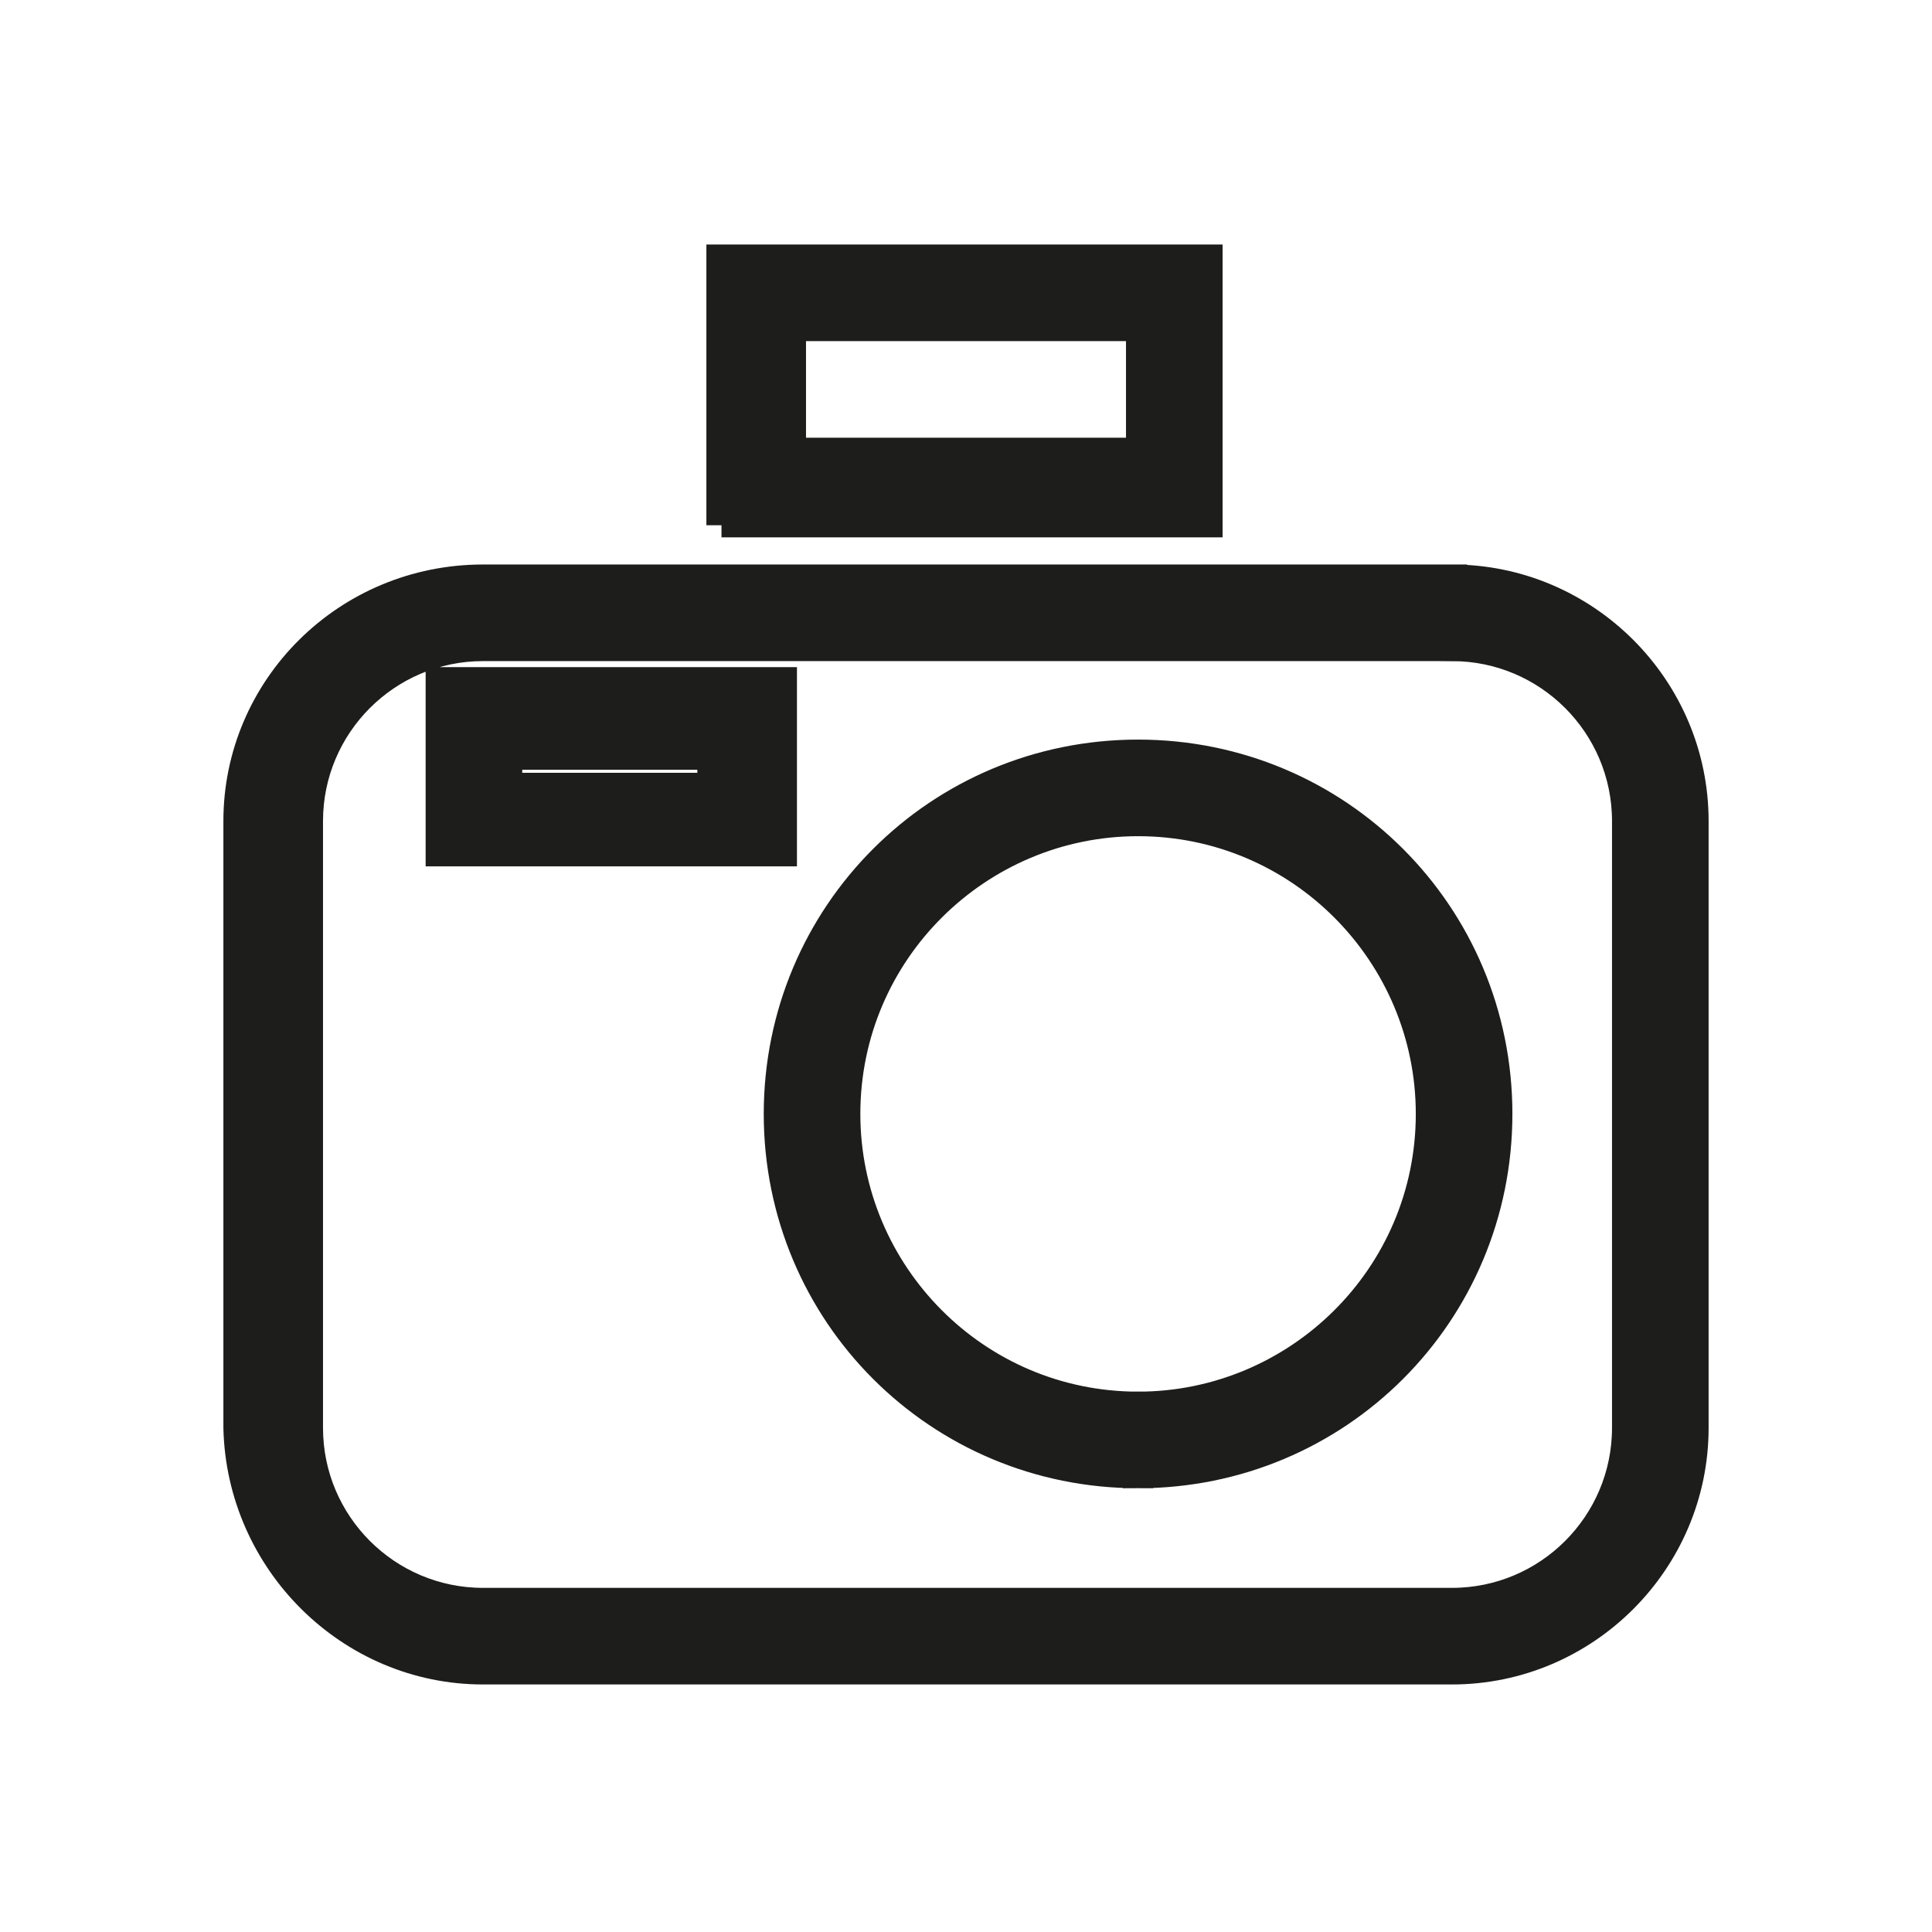 <?xml version="1.0" encoding="utf-8"?>
<!-- Generator: Adobe Illustrator 27.0.0, SVG Export Plug-In . SVG Version: 6.00 Build 0)  -->
<svg version="1.1" id="Laag_1" xmlns="http://www.w3.org/2000/svg" xmlns:xlink="http://www.w3.org/1999/xlink" x="0px" y="0px"
	 viewBox="0 0 64 64" style="enable-background:new 0 0 64 64;" xml:space="preserve">
<style type="text/css">
	.st0{fill:#1D1D1B;stroke:#1D1D1B;stroke-miterlimit:10;}
</style>
<g>
	<g>
		<path class="st0" d="M26.2,15h11.6v-4.2H26.2V15z M23.9,17.4V8.6h15v1.1V8.6H40v8.7H23.9V17.4z M16.8,26.1h6.8V25h-6.8V26.1z
			 M24.7,27.1V26V27.1z M14.6,28.2v-5.6h11.3v4.5v1.1H14.6z M25.8,36.9c0-6.6,5.3-11.9,11.9-11.9s11.9,5.3,11.9,11.9
			s-5.3,11.9-11.9,11.9v-1.1v-1.1c5.3,0,9.7-4.3,9.7-9.7c0-5.3-4.3-9.7-9.7-9.7c-5.3,0-9.7,4.3-9.7,9.7c0,5.3,4.3,9.7,9.7,9.7v1.1
			v1.1C31.1,48.8,25.8,43.5,25.8,36.9 M16,55.3c-4.4,0-8-3.6-8.1-8V27.2c0-4.4,3.6-8,8.1-8h32.1v1.1v1.1H16c-3.2,0-5.8,2.6-5.8,5.8
			v20.1c0,3.2,2.6,5.8,5.8,5.8h32.1c3.2,0,5.8-2.6,5.8-5.8V27.2c0-3.2-2.6-5.8-5.8-5.8v-1.1v-1.1c4.4,0,8,3.6,8,8v20.1
			c0,4.4-3.6,8-8,8C48.1,55.3,16,55.3,16,55.3z"/>
	</g>
</g>
</svg>
